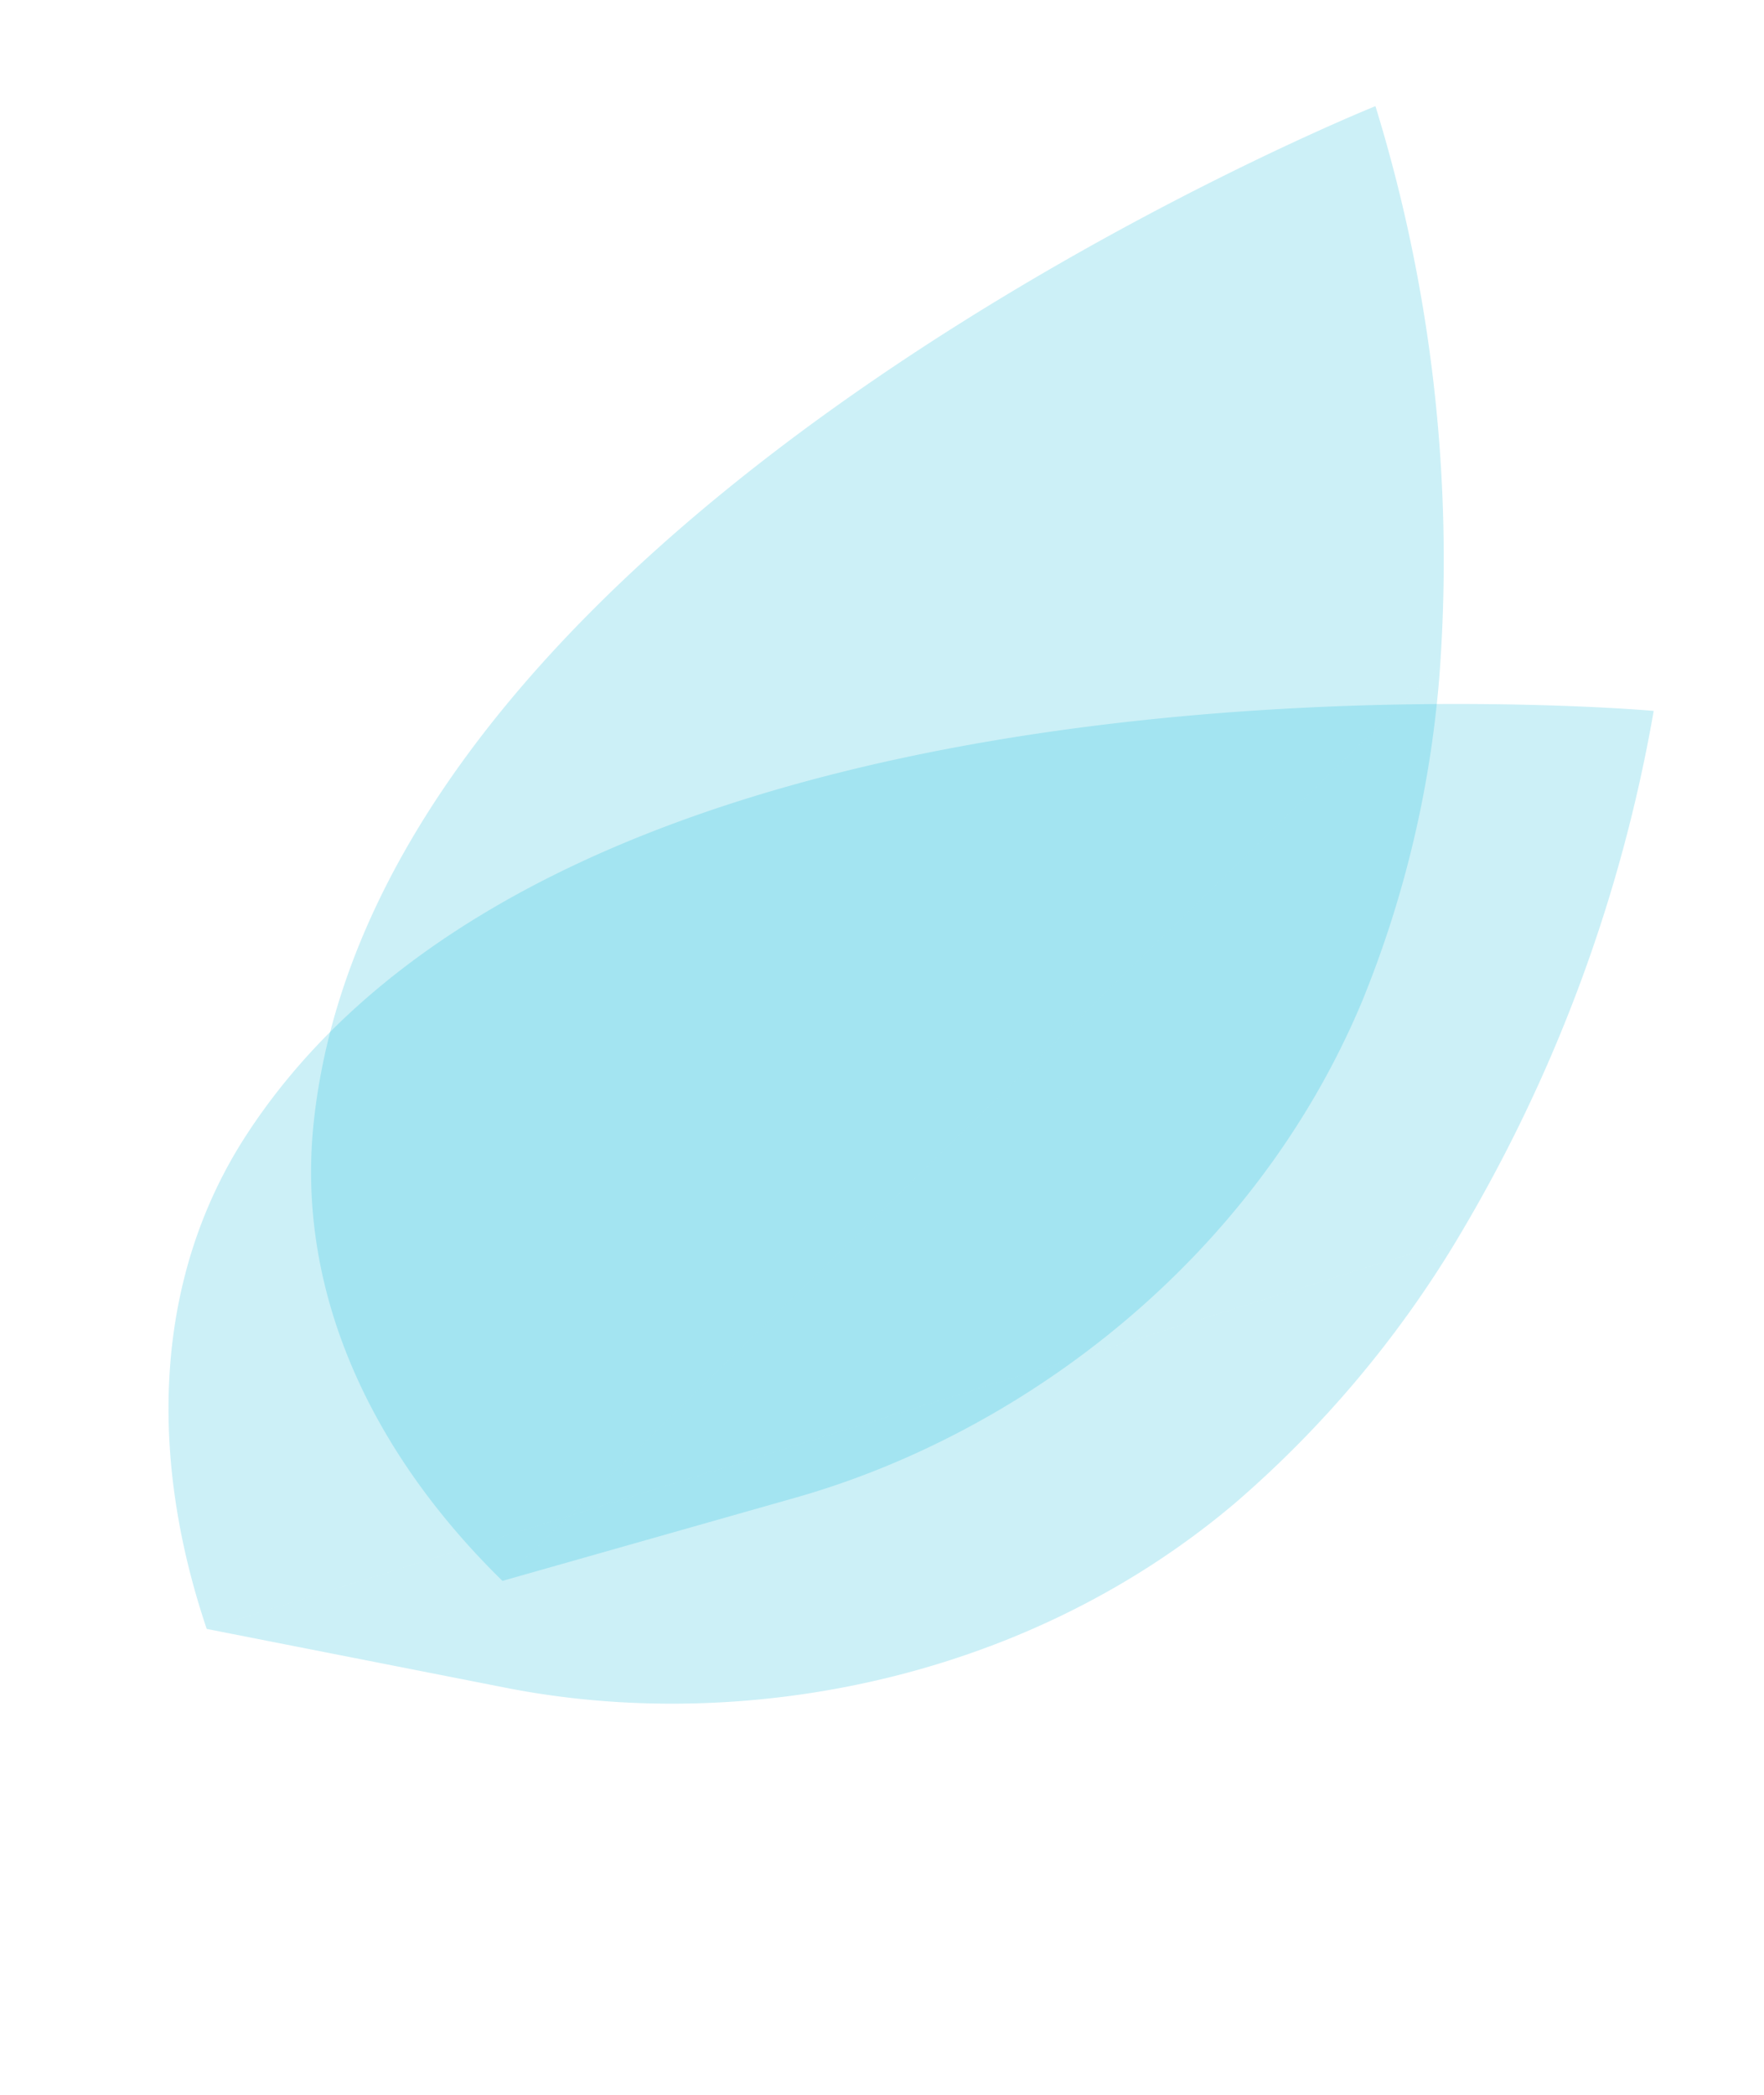 <svg xmlns="http://www.w3.org/2000/svg" width="198.678" height="235.987" viewBox="0 0 198.678 235.987">
  <g id="グループ_416" data-name="グループ 416" transform="translate(-65.315 -204.264)">
    <g id="グループ_97" data-name="グループ 97" transform="matrix(0.995, 0.105, -0.105, 0.995, 113.911, 205)" opacity="0.2">
      <path id="合体_1" data-name="合体 1" d="M120.708,61.928a122.277,122.277,0,0,1-4.77,38.43c-9.079,30.313-33.018,52.388-57.443,62.214L26.546,175.4ZM0,126.367C0,56.574,106.853,0,106.853,0a173.568,173.568,0,0,1,13.853,61.928L26.544,175.4C10.018,162.322,0,145.156,0,126.367Z" transform="translate(0 0)" fill="#00b3d6" stroke="rgba(0,0,0,0)" stroke-miterlimit="10" stroke-width="1"/>
    </g>
    <g id="グループ_408" data-name="グループ 408" transform="matrix(0.839, 0.545, -0.545, 0.839, 161.92, 226.094)" opacity="0.2">
      <path id="合体_1-2" data-name="合体 1" d="M120.708,61.928a122.277,122.277,0,0,1-4.77,38.43c-9.079,30.313-33.018,52.388-57.443,62.214L26.546,175.4ZM0,126.367C0,56.574,106.853,0,106.853,0a173.568,173.568,0,0,1,13.853,61.928L26.544,175.4C10.018,162.322,0,145.156,0,126.367Z" transform="translate(0 0)" fill="#00b3d6" stroke="rgba(0,0,0,0)" stroke-miterlimit="10" stroke-width="1"/>
    </g>
  </g>
</svg>
